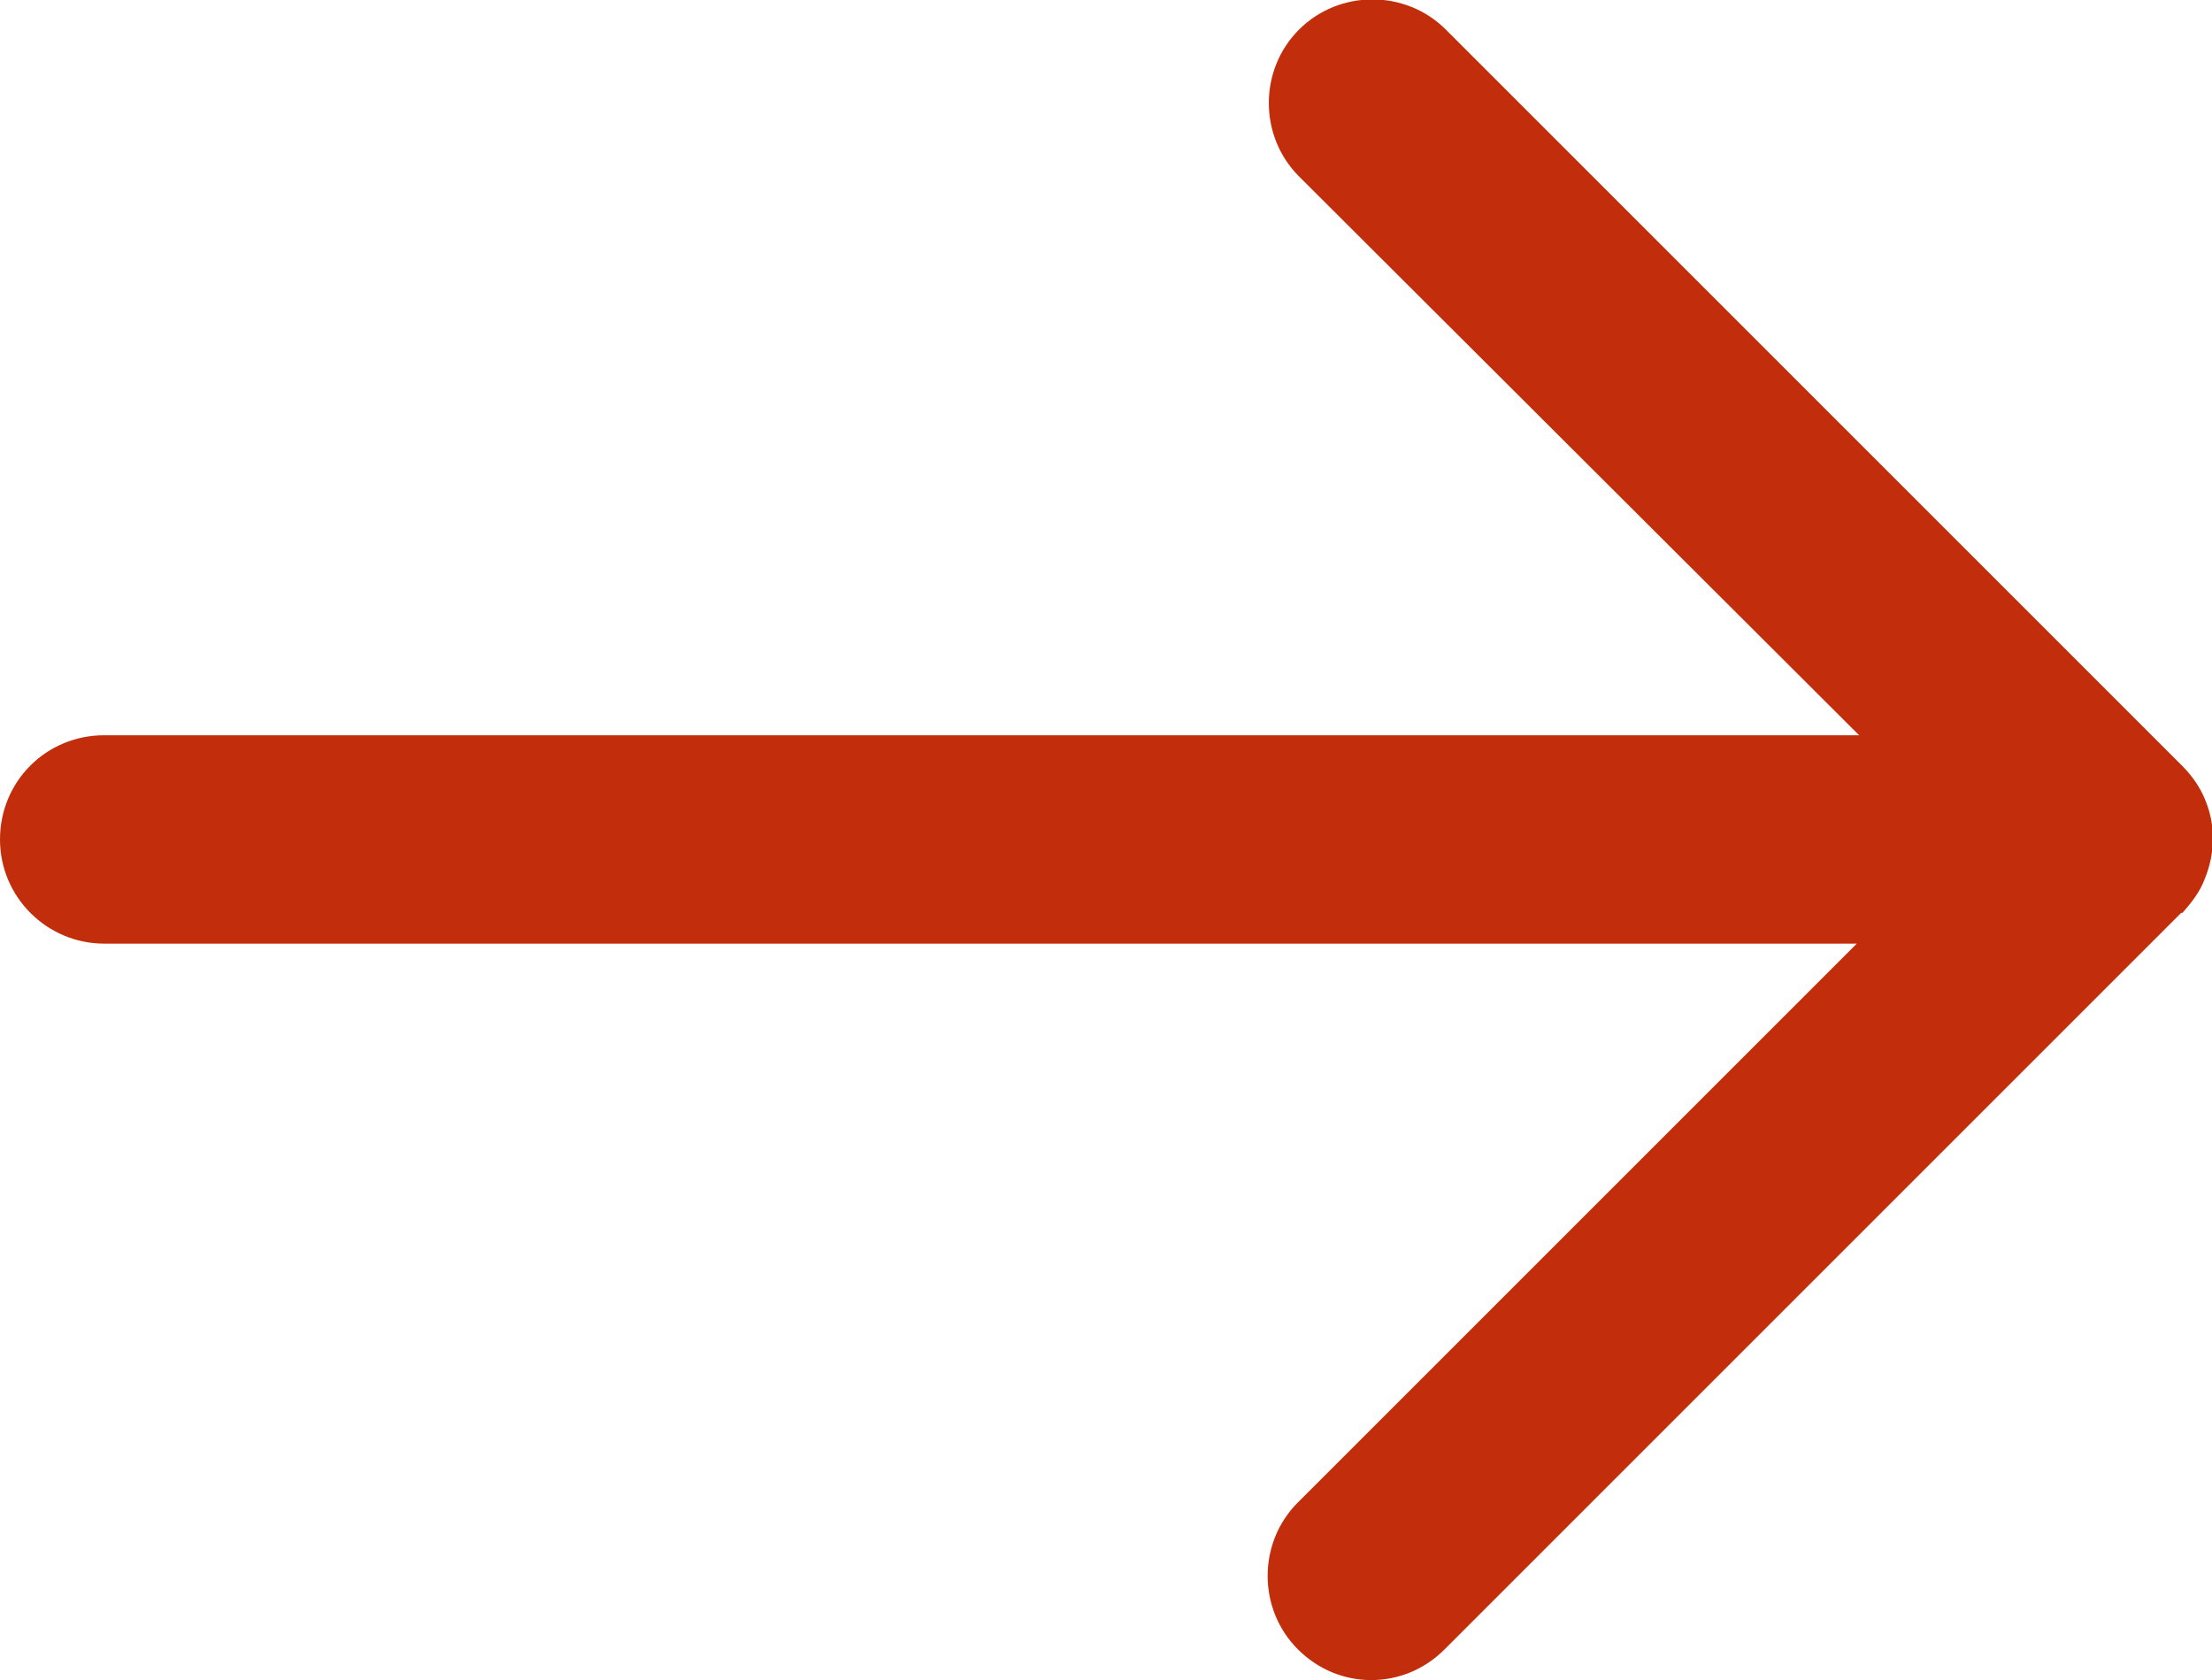 <?xml version="1.0" encoding="UTF-8"?><svg id="b" xmlns="http://www.w3.org/2000/svg" viewBox="0 0 18.68 14.19"><g id="c"><path d="M18.42,7.71l-6.22,6.22c-.17.17-.39.26-.62.26s-.45-.09-.62-.26c-.34-.34-.34-.9,0-1.24l4.72-4.72H.88c-.48,0-.88-.39-.88-.88s.39-.88.88-.88h14.82L10.97,1.49c-.34-.34-.34-.9,0-1.24s.9-.34,1.24,0l6.22,6.22c.08.08.15.18.19.28.09.21.09.45,0,.67-.04.11-.11.2-.19.29Z" fill="#C22E0C" stroke-width="0"/></g></svg>